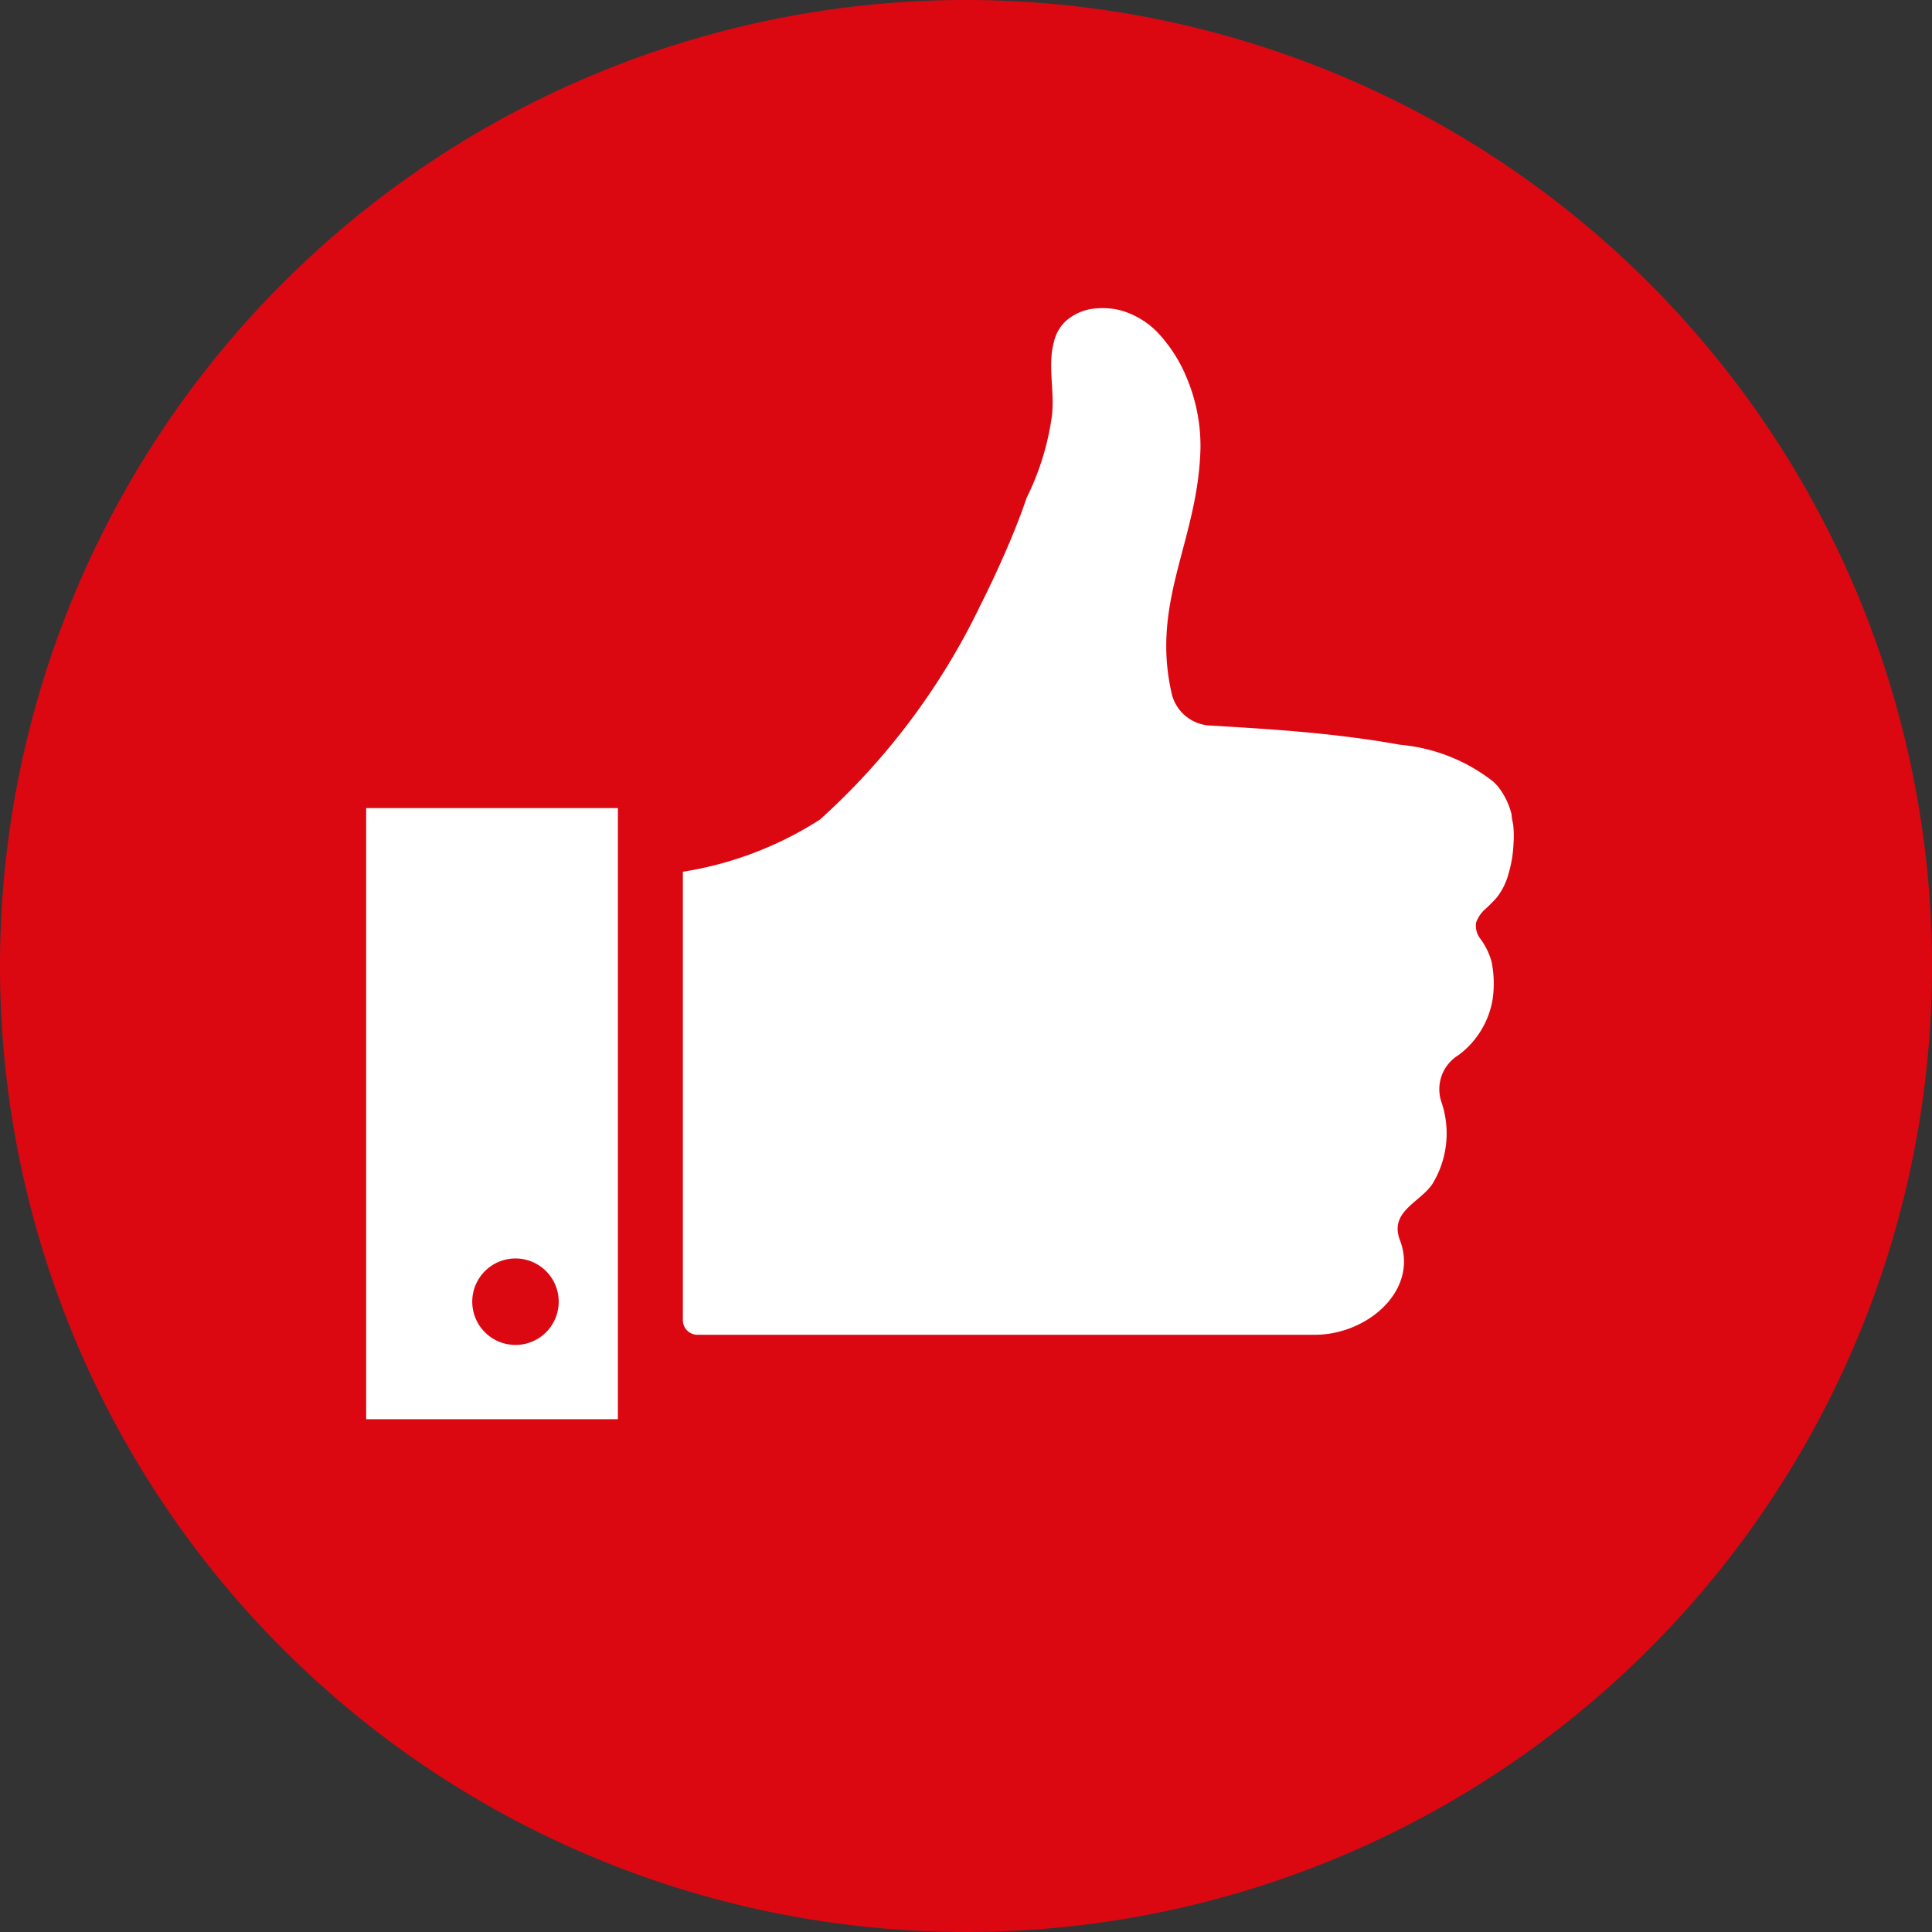 <svg viewBox="0 0 16.356 16.358" xmlns="http://www.w3.org/2000/svg"><rect x="0" y="0" width="16.356" height="16.358" fill="#333333" stroke="none"/><path d="m16.356 8.179a8.178 8.178 0 1 1 -8.179-8.179 8.18 8.18 0 0 1 8.179 8.179z" fill="#db0812"/><g fill="#fff"><path d="m12.679 6.655c-.012-.014-.025-.025-.036-.037a1.494 1.494 0 0 0 -.79-.313c-.176-.032-.353-.057-.533-.078-.35-.041-.706-.063-1.061-.084a.353.353 0 0 1 -.344-.291c-.169-.773.229-1.282.248-2.057a1.487 1.487 0 0 0 -.113-.588 1.25 1.25 0 0 0 -.225-.365.694.694 0 0 0 -.355-.219.645.645 0 0 0 -.24-.006.436.436 0 0 0 -.206.1.342.342 0 0 0 -.1.171.688.688 0 0 0 -.024.162c-.006.167.023.3.006.465a2.246 2.246 0 0 1 -.215.7c-.054.16-.118.318-.185.471s-.134.295-.206.438a5.858 5.858 0 0 1 -1.358 1.814 3.015 3.015 0 0 1 -1.161.442v3.8a.124.124 0 0 0 .119.12h5.232c.442 0 .881-.375.72-.8-.093-.244.167-.318.274-.476a.82.82 0 0 0 .075-.7.338.338 0 0 1 .147-.392.739.739 0 0 0 .289-.477.929.929 0 0 0 -.01-.315.6.6 0 0 0 -.1-.2.183.183 0 0 1 -.031-.128.269.269 0 0 1 .074-.112 1.317 1.317 0 0 0 .1-.1.555.555 0 0 0 .1-.2 1.039 1.039 0 0 0 .043-.257.816.816 0 0 0 0-.131c0-.036-.016-.078-.016-.116a.619.619 0 0 0 -.118-.241z"/><path d="m3.1 6.841v5.174h2.131v-5.174zm1.265 4.545a.366.366 0 1 1 .365-.364.366.366 0 0 1 -.365.364z"/></g></svg>